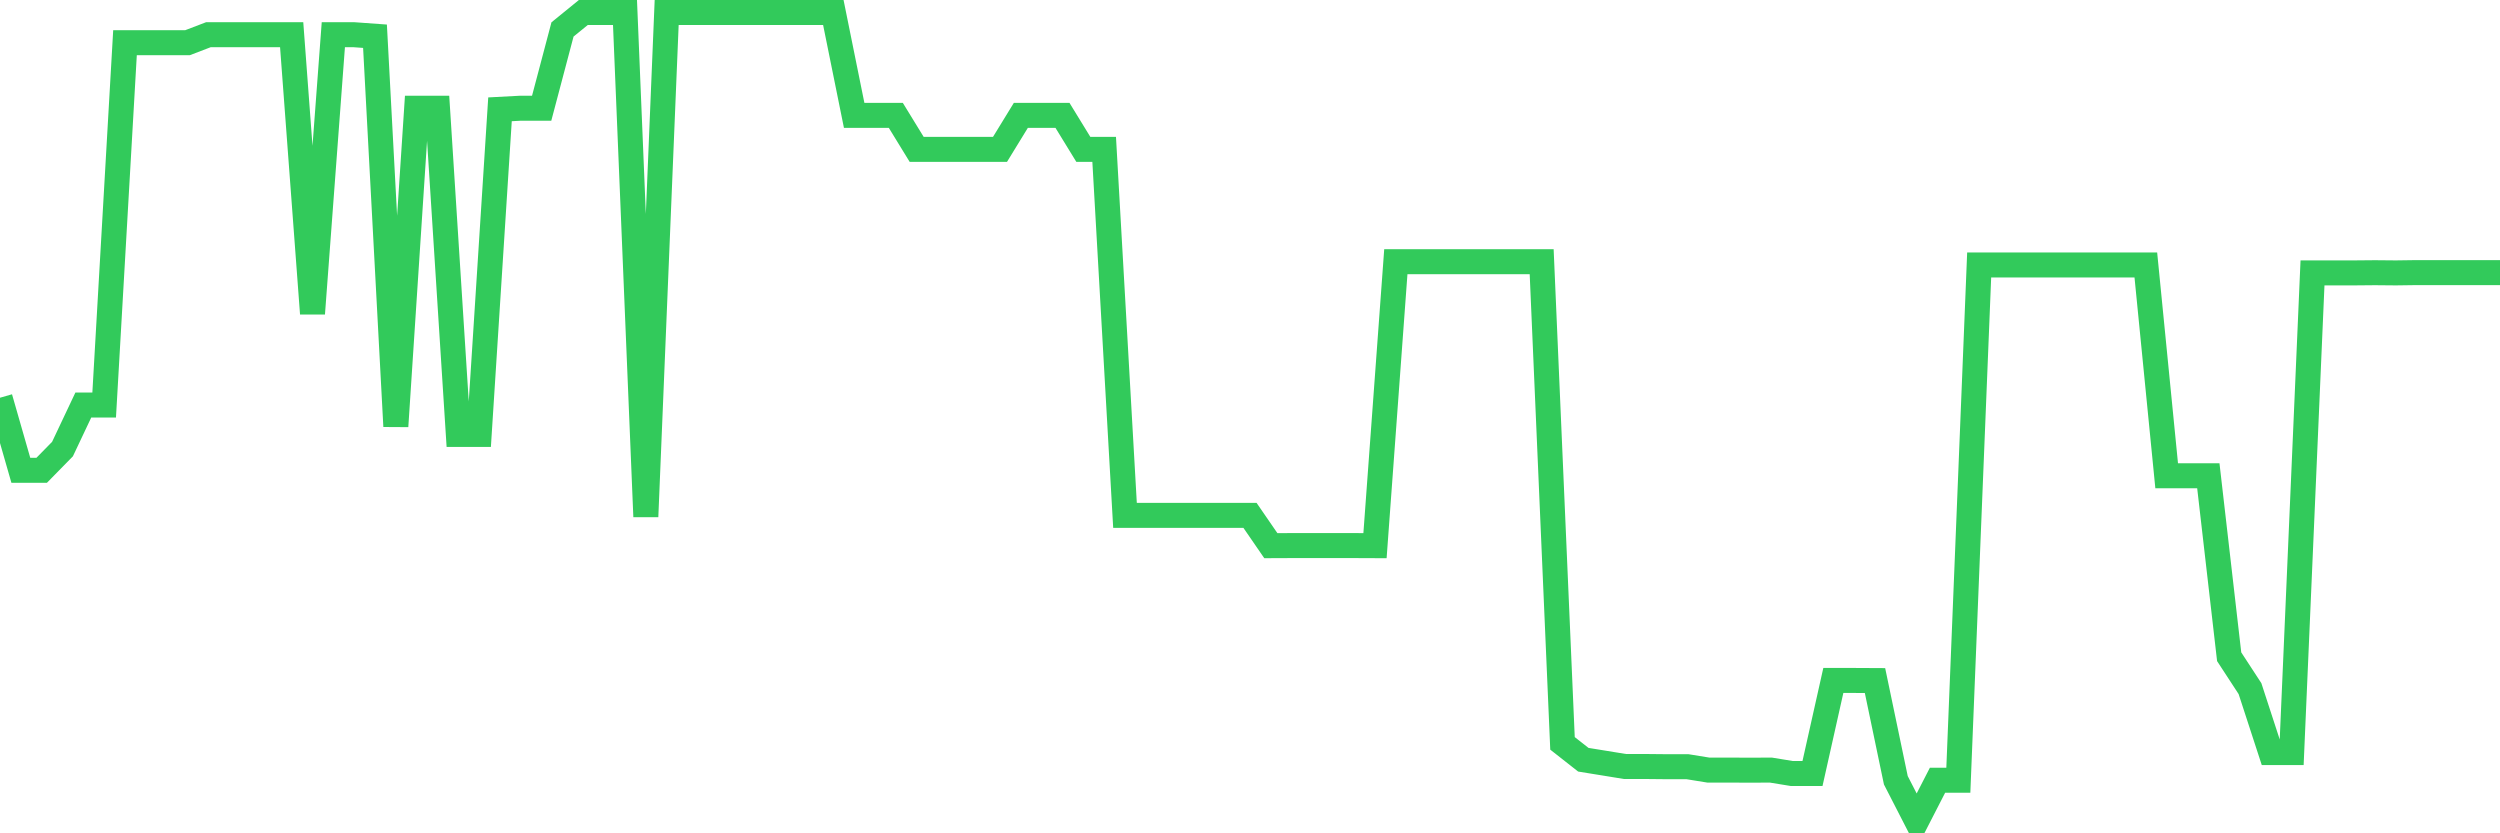 <svg
  xmlns="http://www.w3.org/2000/svg"
  xmlns:xlink="http://www.w3.org/1999/xlink"
  width="120"
  height="40"
  viewBox="0 0 120 40"
  preserveAspectRatio="none"
>
  <polyline
    points="0,19.091 1,22.575 2,22.575 3,21.555 4,19.44 5,19.44 6,2.05 7,2.05 8,2.05 9,2.05 10,1.667 11,1.667 12,1.667 13,1.667 14,1.667 15,15.052 16,1.667 17,1.667 18,1.739 19,20.464 20,5.194 21,5.194 22,20.852 23,20.852 24,5.247 25,5.194 26,5.194 27,1.414 28,0.6 29,0.6 30,0.6 31,24.8 32,0.6 33,0.6 34,0.6 35,0.6 36,0.6 37,0.6 38,0.6 39,0.6 40,0.6 41,5.539 42,5.539 43,5.539 44,7.17 45,7.17 46,7.17 47,7.17 48,7.17 49,5.539 50,5.539 51,5.539 52,7.17 53,7.17 54,24.738 55,24.738 56,24.738 57,24.738 58,24.738 59,24.738 60,24.738 61,26.192 62,26.188 63,26.188 64,26.188 65,26.188 66,26.192 67,12.563 68,12.563 69,12.563 70,12.563 71,12.563 72,12.563 73,12.563 74,12.563 75,35.682 76,36.467 77,36.629 78,36.792 79,36.792 80,36.802 81,36.802 82,36.964 83,36.964 84,36.969 85,36.964 86,37.127 87,37.127 88,32.662 89,32.662 90,32.667 91,37.452 92,39.4 93,37.452 94,37.452 95,12.717 96,12.717 97,12.717 98,12.717 99,12.717 100,12.717 101,12.717 102,12.717 103,12.717 104,22.838 105,22.838 106,22.838 107,31.523 108,33.055 109,36.122 110,36.122 111,13.099 112,13.099 113,13.099 114,13.09 115,13.099 116,13.085 117,13.085 118,13.085 119,13.085 120,13.085"
    fill="none"
    stroke="#32ca5b"
    stroke-width="1.2"
  >
  </polyline>
</svg>